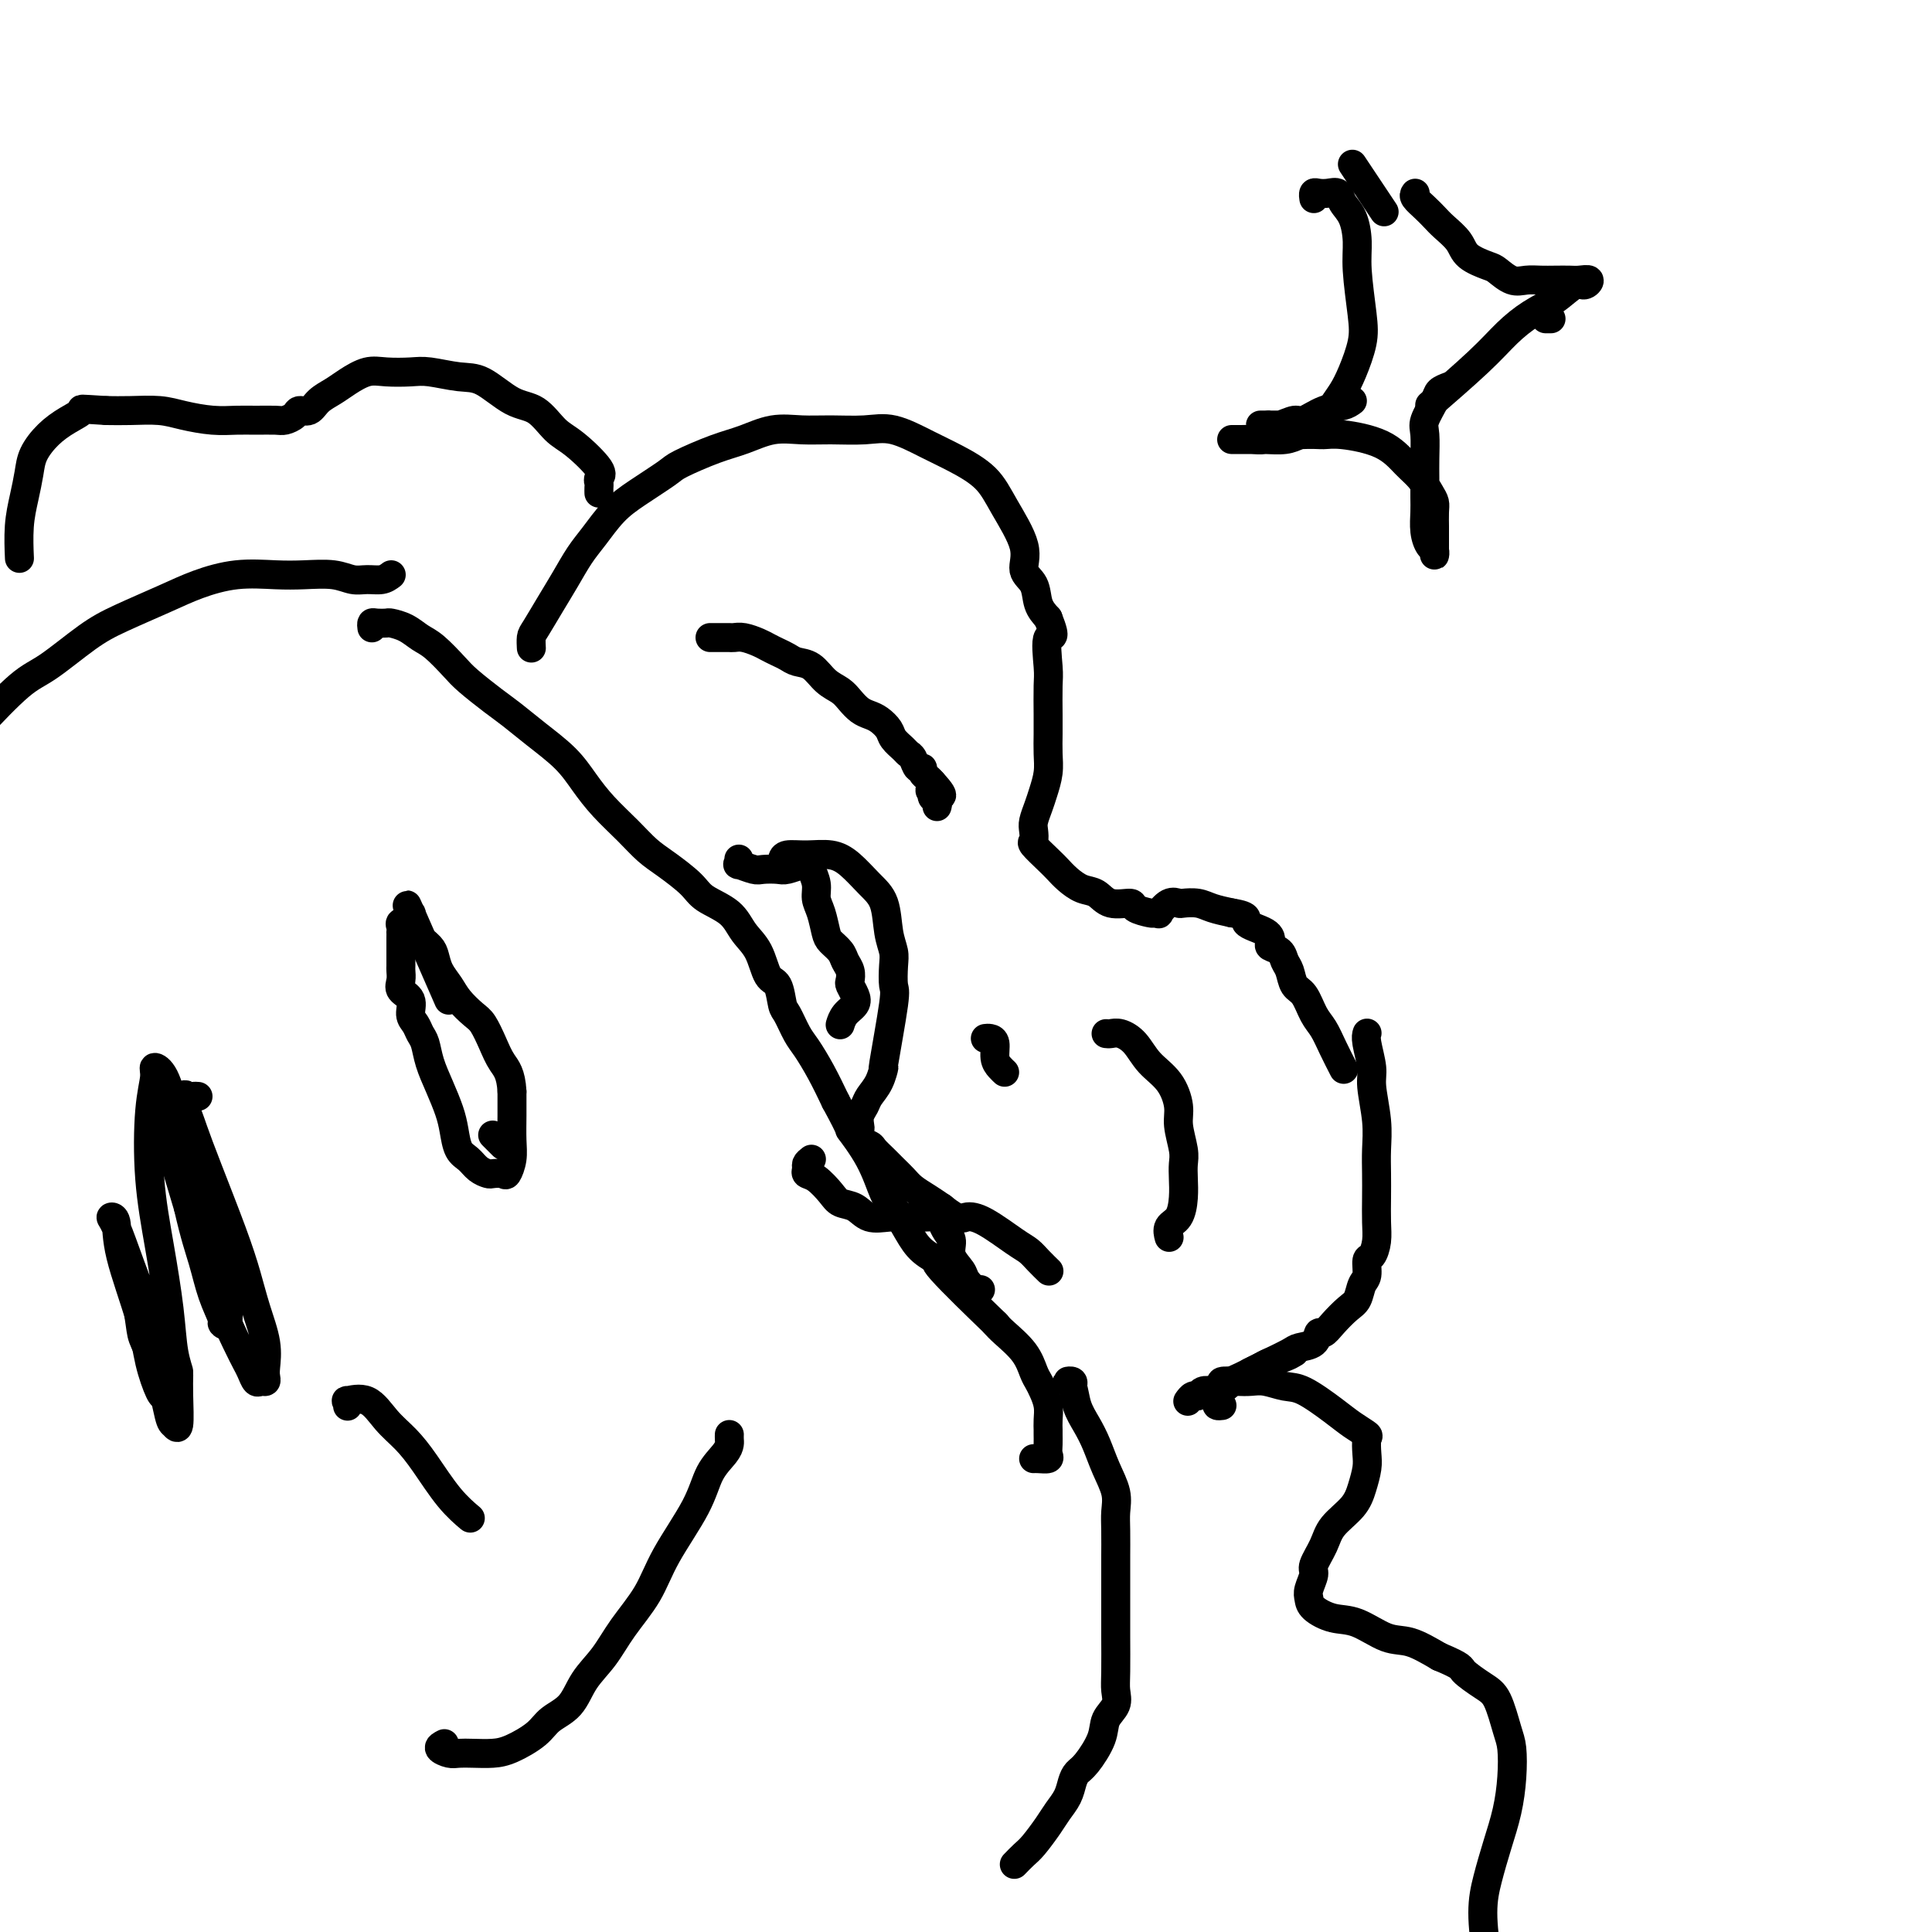 <svg viewBox='0 0 400 400' version='1.1' xmlns='http://www.w3.org/2000/svg' xmlns:xlink='http://www.w3.org/1999/xlink'><g fill='none' stroke='#000000' stroke-width='6' stroke-linecap='round' stroke-linejoin='round'><path d='M110,134c-0.003,-0.053 -0.006,-0.106 0,0c0.006,0.106 0.021,0.371 0,0c-0.021,-0.371 -0.077,-1.380 0,-2c0.077,-0.620 0.288,-0.853 1,-2c0.712,-1.147 1.925,-3.209 3,-5c1.075,-1.791 2.010,-3.311 3,-5c0.990,-1.689 2.034,-3.549 3,-5c0.966,-1.451 1.854,-2.495 3,-4c1.146,-1.505 2.549,-3.471 4,-5c1.451,-1.529 2.949,-2.622 5,-4c2.051,-1.378 4.655,-3.042 6,-4c1.345,-0.958 1.433,-1.209 3,-2c1.567,-0.791 4.615,-2.121 7,-3c2.385,-0.879 4.107,-1.307 6,-2c1.893,-0.693 3.956,-1.652 6,-2c2.044,-0.348 4.068,-0.084 6,0c1.932,0.084 3.771,-0.011 6,0c2.229,0.011 4.848,0.129 7,0c2.152,-0.129 3.838,-0.506 6,0c2.162,0.506 4.801,1.895 7,3c2.199,1.105 3.957,1.927 6,3c2.043,1.073 4.372,2.397 6,4c1.628,1.603 2.554,3.486 4,6c1.446,2.514 3.412,5.660 4,8c0.588,2.340 -0.203,3.875 0,5c0.203,1.125 1.401,1.841 2,3c0.599,1.159 0.600,2.760 1,4c0.400,1.240 1.200,2.120 2,3'/><path d='M217,128c2.011,5.071 0.539,3.248 0,4c-0.539,0.752 -0.145,4.080 0,6c0.145,1.920 0.040,2.431 0,4c-0.040,1.569 -0.014,4.195 0,6c0.014,1.805 0.015,2.790 0,4c-0.015,1.210 -0.046,2.646 0,4c0.046,1.354 0.170,2.628 0,4c-0.170,1.372 -0.633,2.844 -1,4c-0.367,1.156 -0.637,1.996 -1,3c-0.363,1.004 -0.820,2.174 -1,3c-0.180,0.826 -0.084,1.310 0,2c0.084,0.690 0.157,1.588 0,2c-0.157,0.412 -0.545,0.338 0,1c0.545,0.662 2.022,2.060 3,3c0.978,0.940 1.457,1.422 2,2c0.543,0.578 1.152,1.250 2,2c0.848,0.750 1.937,1.577 3,2c1.063,0.423 2.099,0.443 3,1c0.901,0.557 1.666,1.652 3,2c1.334,0.348 3.237,-0.051 4,0c0.763,0.051 0.385,0.552 1,1c0.615,0.448 2.223,0.845 3,1c0.777,0.155 0.723,0.070 1,0c0.277,-0.070 0.885,-0.124 1,0c0.115,0.124 -0.261,0.425 0,0c0.261,-0.425 1.160,-1.575 2,-2c0.840,-0.425 1.620,-0.125 2,0c0.380,0.125 0.360,0.075 1,0c0.640,-0.075 1.942,-0.174 3,0c1.058,0.174 1.874,0.621 3,1c1.126,0.379 2.563,0.689 4,1'/><path d='M255,189c4.323,0.670 2.629,1.344 3,2c0.371,0.656 2.806,1.292 4,2c1.194,0.708 1.146,1.487 1,2c-0.146,0.513 -0.391,0.761 0,1c0.391,0.239 1.417,0.471 2,1c0.583,0.529 0.722,1.356 1,2c0.278,0.644 0.693,1.105 1,2c0.307,0.895 0.504,2.223 1,3c0.496,0.777 1.289,1.004 2,2c0.711,0.996 1.340,2.761 2,4c0.660,1.239 1.352,1.951 2,3c0.648,1.049 1.251,2.436 2,4c0.749,1.564 1.642,3.304 2,4c0.358,0.696 0.179,0.348 0,0'/><path d='M268,280c-0.553,0.333 -1.106,0.667 -2,1c-0.894,0.333 -2.127,0.667 -3,1c-0.873,0.333 -1.384,0.666 -2,1c-0.616,0.334 -1.335,0.667 -2,1c-0.665,0.333 -1.276,0.664 -2,1c-0.724,0.336 -1.560,0.677 -2,1c-0.440,0.323 -0.485,0.626 -1,1c-0.515,0.374 -1.500,0.817 -2,1c-0.500,0.183 -0.516,0.105 -1,0c-0.484,-0.105 -1.436,-0.238 -2,0c-0.564,0.238 -0.739,0.847 -1,1c-0.261,0.153 -0.609,-0.151 -1,0c-0.391,0.151 -0.826,0.757 -1,1c-0.174,0.243 -0.087,0.121 0,0'/><path d='M283,214c0.033,-0.095 0.065,-0.190 0,0c-0.065,0.190 -0.228,0.665 0,2c0.228,1.335 0.846,3.532 1,5c0.154,1.468 -0.155,2.208 0,4c0.155,1.792 0.773,4.636 1,7c0.227,2.364 0.061,4.250 0,6c-0.061,1.750 -0.019,3.366 0,5c0.019,1.634 0.015,3.286 0,5c-0.015,1.714 -0.042,3.488 0,5c0.042,1.512 0.152,2.760 0,4c-0.152,1.240 -0.565,2.472 -1,3c-0.435,0.528 -0.892,0.353 -1,1c-0.108,0.647 0.133,2.116 0,3c-0.133,0.884 -0.641,1.183 -1,2c-0.359,0.817 -0.569,2.150 -1,3c-0.431,0.850 -1.083,1.215 -2,2c-0.917,0.785 -2.098,1.989 -3,3c-0.902,1.011 -1.524,1.828 -2,2c-0.476,0.172 -0.807,-0.301 -1,0c-0.193,0.301 -0.250,1.376 -1,2c-0.750,0.624 -2.194,0.798 -3,1c-0.806,0.202 -0.973,0.433 -2,1c-1.027,0.567 -2.915,1.472 -4,2c-1.085,0.528 -1.369,0.681 -2,1c-0.631,0.319 -1.609,0.806 -2,1c-0.391,0.194 -0.196,0.097 0,0'/><path d='M153,178c-0.022,-0.121 -0.043,-0.243 0,0c0.043,0.243 0.151,0.849 0,1c-0.151,0.151 -0.562,-0.155 0,0c0.562,0.155 2.095,0.770 3,1c0.905,0.230 1.180,0.076 2,0c0.820,-0.076 2.184,-0.073 3,0c0.816,0.073 1.084,0.216 2,0c0.916,-0.216 2.480,-0.790 3,-1c0.520,-0.210 -0.005,-0.055 0,0c0.005,0.055 0.541,0.009 1,0c0.459,-0.009 0.840,0.017 1,0c0.160,-0.017 0.098,-0.078 0,0c-0.098,0.078 -0.233,0.293 0,1c0.233,0.707 0.835,1.904 1,3c0.165,1.096 -0.107,2.089 0,3c0.107,0.911 0.592,1.739 1,3c0.408,1.261 0.740,2.957 1,4c0.260,1.043 0.448,1.435 1,2c0.552,0.565 1.468,1.302 2,2c0.532,0.698 0.682,1.356 1,2c0.318,0.644 0.805,1.275 1,2c0.195,0.725 0.098,1.545 0,2c-0.098,0.455 -0.198,0.546 0,1c0.198,0.454 0.694,1.271 1,2c0.306,0.729 0.422,1.371 0,2c-0.422,0.629 -1.383,1.246 -2,2c-0.617,0.754 -0.891,1.644 -1,2c-0.109,0.356 -0.055,0.178 0,0'/><path d='M168,240c-0.433,0.337 -0.866,0.674 -1,1c-0.134,0.326 0.032,0.641 0,1c-0.032,0.359 -0.262,0.763 0,1c0.262,0.237 1.017,0.306 2,1c0.983,0.694 2.195,2.014 3,3c0.805,0.986 1.202,1.637 2,2c0.798,0.363 1.996,0.437 3,1c1.004,0.563 1.815,1.615 3,2c1.185,0.385 2.745,0.103 4,0c1.255,-0.103 2.206,-0.025 3,0c0.794,0.025 1.431,-0.001 2,0c0.569,0.001 1.071,0.030 2,0c0.929,-0.030 2.286,-0.119 3,0c0.714,0.119 0.787,0.444 1,1c0.213,0.556 0.567,1.342 1,2c0.433,0.658 0.946,1.189 1,2c0.054,0.811 -0.350,1.902 0,3c0.350,1.098 1.453,2.203 2,3c0.547,0.797 0.538,1.286 1,2c0.462,0.714 1.394,1.654 2,2c0.606,0.346 0.888,0.099 1,0c0.112,-0.099 0.056,-0.049 0,0'/><path d='M229,214c0.270,0.034 0.541,0.069 1,0c0.459,-0.069 1.108,-0.241 2,0c0.892,0.241 2.028,0.895 3,2c0.972,1.105 1.781,2.663 3,4c1.219,1.337 2.848,2.455 4,4c1.152,1.545 1.825,3.519 2,5c0.175,1.481 -0.149,2.471 0,4c0.149,1.529 0.770,3.596 1,5c0.230,1.404 0.068,2.143 0,3c-0.068,0.857 -0.043,1.831 0,3c0.043,1.169 0.103,2.534 0,4c-0.103,1.466 -0.368,3.032 -1,4c-0.632,0.968 -1.632,1.338 -2,2c-0.368,0.662 -0.105,1.618 0,2c0.105,0.382 0.053,0.191 0,0'/><path d='M204,215c0.303,-0.036 0.607,-0.073 1,0c0.393,0.073 0.876,0.254 1,1c0.124,0.746 -0.111,2.056 0,3c0.111,0.944 0.568,1.524 1,2c0.432,0.476 0.838,0.850 1,1c0.162,0.150 0.081,0.075 0,0'/><path d='M147,132c0.303,-0.000 0.606,-0.000 1,0c0.394,0.000 0.879,0.000 1,0c0.121,-0.000 -0.120,-0.001 0,0c0.120,0.001 0.602,0.003 1,0c0.398,-0.003 0.711,-0.012 1,0c0.289,0.012 0.553,0.045 1,0c0.447,-0.045 1.079,-0.167 2,0c0.921,0.167 2.133,0.623 3,1c0.867,0.377 1.390,0.677 2,1c0.610,0.323 1.307,0.671 2,1c0.693,0.329 1.383,0.640 2,1c0.617,0.360 1.162,0.768 2,1c0.838,0.232 1.968,0.290 3,1c1.032,0.710 1.967,2.074 3,3c1.033,0.926 2.163,1.413 3,2c0.837,0.587 1.380,1.274 2,2c0.620,0.726 1.317,1.493 2,2c0.683,0.507 1.353,0.755 2,1c0.647,0.245 1.273,0.486 2,1c0.727,0.514 1.557,1.302 2,2c0.443,0.698 0.500,1.305 1,2c0.500,0.695 1.444,1.478 2,2c0.556,0.522 0.722,0.784 1,1c0.278,0.216 0.666,0.387 1,1c0.334,0.613 0.614,1.670 1,2c0.386,0.330 0.877,-0.066 1,0c0.123,0.066 -0.121,0.595 0,1c0.121,0.405 0.606,0.687 1,1c0.394,0.313 0.697,0.656 1,1'/><path d='M193,162c3.863,4.179 1.021,2.626 0,2c-1.021,-0.626 -0.221,-0.325 0,0c0.221,0.325 -0.137,0.675 0,1c0.137,0.325 0.768,0.626 1,1c0.232,0.374 0.066,0.821 0,1c-0.066,0.179 -0.033,0.089 0,0'/><path d='M162,179c-0.026,-0.307 -0.051,-0.614 0,-1c0.051,-0.386 0.180,-0.851 1,-1c0.820,-0.149 2.332,0.019 4,0c1.668,-0.019 3.493,-0.224 5,0c1.507,0.224 2.695,0.878 4,2c1.305,1.122 2.728,2.711 4,4c1.272,1.289 2.393,2.279 3,4c0.607,1.721 0.701,4.173 1,6c0.299,1.827 0.805,3.028 1,4c0.195,0.972 0.081,1.715 0,3c-0.081,1.285 -0.129,3.113 0,4c0.129,0.887 0.434,0.832 0,4c-0.434,3.168 -1.608,9.559 -2,12c-0.392,2.441 -0.004,0.933 0,1c0.004,0.067 -0.377,1.710 -1,3c-0.623,1.290 -1.487,2.229 -2,3c-0.513,0.771 -0.675,1.376 -1,2c-0.325,0.624 -0.812,1.267 -1,2c-0.188,0.733 -0.076,1.558 0,2c0.076,0.442 0.117,0.503 0,1c-0.117,0.497 -0.393,1.432 0,2c0.393,0.568 1.457,0.771 2,1c0.543,0.229 0.567,0.484 1,1c0.433,0.516 1.274,1.293 2,2c0.726,0.707 1.338,1.344 2,2c0.662,0.656 1.373,1.330 2,2c0.627,0.670 1.169,1.334 2,2c0.831,0.666 1.952,1.333 3,2c1.048,0.667 2.024,1.333 3,2'/><path d='M195,250c3.606,2.926 4.120,2.239 5,2c0.880,-0.239 2.124,-0.032 4,1c1.876,1.032 4.384,2.890 6,4c1.616,1.110 2.340,1.473 3,2c0.660,0.527 1.255,1.219 2,2c0.745,0.781 1.642,1.652 2,2c0.358,0.348 0.179,0.174 0,0'/><path d='M77,130c-0.056,-0.421 -0.111,-0.843 0,-1c0.111,-0.157 0.389,-0.050 1,0c0.611,0.050 1.555,0.042 2,0c0.445,-0.042 0.391,-0.117 1,0c0.609,0.117 1.879,0.428 3,1c1.121,0.572 2.092,1.406 3,2c0.908,0.594 1.754,0.948 3,2c1.246,1.052 2.894,2.801 4,4c1.106,1.199 1.671,1.849 3,3c1.329,1.151 3.422,2.803 5,4c1.578,1.197 2.640,1.939 4,3c1.360,1.061 3.017,2.439 5,4c1.983,1.561 4.291,3.303 6,5c1.709,1.697 2.818,3.349 4,5c1.182,1.651 2.435,3.303 4,5c1.565,1.697 3.442,3.441 5,5c1.558,1.559 2.798,2.933 4,4c1.202,1.067 2.365,1.825 4,3c1.635,1.175 3.740,2.766 5,4c1.260,1.234 1.674,2.110 3,3c1.326,0.890 3.563,1.794 5,3c1.437,1.206 2.073,2.715 3,4c0.927,1.285 2.145,2.344 3,4c0.855,1.656 1.345,3.907 2,5c0.655,1.093 1.473,1.029 2,2c0.527,0.971 0.763,2.978 1,4c0.237,1.022 0.475,1.058 1,2c0.525,0.942 1.337,2.788 2,4c0.663,1.212 1.179,1.788 2,3c0.821,1.212 1.949,3.061 3,5c1.051,1.939 2.026,3.970 3,6'/><path d='M173,228c3.883,7.134 2.591,5.468 3,6c0.409,0.532 2.520,3.262 4,6c1.480,2.738 2.329,5.484 3,7c0.671,1.516 1.165,1.801 2,3c0.835,1.199 2.012,3.311 3,5c0.988,1.689 1.787,2.955 3,4c1.213,1.045 2.841,1.868 3,2c0.159,0.132 -1.149,-0.426 1,2c2.149,2.426 7.757,7.836 10,10c2.243,2.164 1.122,1.082 0,0'/><path d='M206,274c0.446,0.500 0.893,1.001 2,2c1.107,0.999 2.875,2.497 4,4c1.125,1.503 1.608,3.011 2,4c0.392,0.989 0.694,1.459 1,2c0.306,0.541 0.618,1.152 1,2c0.382,0.848 0.835,1.932 1,3c0.165,1.068 0.044,2.121 0,3c-0.044,0.879 -0.010,1.584 0,2c0.010,0.416 -0.004,0.542 0,1c0.004,0.458 0.025,1.247 0,2c-0.025,0.753 -0.098,1.470 0,2c0.098,0.530 0.366,0.874 0,1c-0.366,0.126 -1.368,0.034 -2,0c-0.632,-0.034 -0.895,-0.010 -1,0c-0.105,0.010 -0.053,0.005 0,0'/><path d='M222,287c0.139,-0.418 0.278,-0.836 0,-1c-0.278,-0.164 -0.972,-0.075 -1,0c-0.028,0.075 0.611,0.136 1,1c0.389,0.864 0.528,2.530 1,4c0.472,1.470 1.275,2.742 2,4c0.725,1.258 1.371,2.501 2,4c0.629,1.499 1.240,3.253 2,5c0.760,1.747 1.668,3.485 2,5c0.332,1.515 0.089,2.807 0,4c-0.089,1.193 -0.024,2.288 0,4c0.024,1.712 0.006,4.041 0,5c-0.006,0.959 -0.002,0.549 0,2c0.002,1.451 0.001,4.762 0,6c-0.001,1.238 -0.001,0.404 0,1c0.001,0.596 0.002,2.624 0,4c-0.002,1.376 -0.008,2.100 0,4c0.008,1.900 0.029,4.975 0,7c-0.029,2.025 -0.108,3.001 0,4c0.108,0.999 0.404,2.021 0,3c-0.404,0.979 -1.509,1.914 -2,3c-0.491,1.086 -0.368,2.324 -1,4c-0.632,1.676 -2.018,3.789 -3,5c-0.982,1.211 -1.560,1.519 -2,2c-0.440,0.481 -0.740,1.133 -1,2c-0.260,0.867 -0.478,1.947 -1,3c-0.522,1.053 -1.347,2.078 -2,3c-0.653,0.922 -1.134,1.742 -2,3c-0.866,1.258 -2.118,2.954 -3,4c-0.882,1.046 -1.395,1.442 -2,2c-0.605,0.558 -1.303,1.279 -2,2'/><path d='M81,119c-0.575,0.431 -1.149,0.861 -2,1c-0.851,0.139 -1.978,-0.015 -3,0c-1.022,0.015 -1.940,0.199 -3,0c-1.060,-0.199 -2.263,-0.780 -4,-1c-1.737,-0.220 -4.007,-0.079 -6,0c-1.993,0.079 -3.708,0.097 -6,0c-2.292,-0.097 -5.162,-0.307 -8,0c-2.838,0.307 -5.644,1.132 -8,2c-2.356,0.868 -4.261,1.778 -7,3c-2.739,1.222 -6.312,2.757 -9,4c-2.688,1.243 -4.490,2.196 -7,4c-2.510,1.804 -5.727,4.460 -8,6c-2.273,1.540 -3.601,1.965 -6,4c-2.399,2.035 -5.870,5.679 -8,8c-2.130,2.321 -2.920,3.317 -4,5c-1.080,1.683 -2.452,4.052 -3,5c-0.548,0.948 -0.274,0.474 0,0'/><path d='M72,291c-0.026,0.120 -0.051,0.240 0,0c0.051,-0.240 0.180,-0.841 0,-1c-0.180,-0.159 -0.668,0.124 0,0c0.668,-0.124 2.491,-0.656 4,0c1.509,0.656 2.703,2.498 4,4c1.297,1.502 2.698,2.662 4,4c1.302,1.338 2.503,2.853 4,5c1.497,2.147 3.288,4.924 5,7c1.712,2.076 3.346,3.450 4,4c0.654,0.550 0.327,0.275 0,0'/><path d='M92,361c-0.606,0.310 -1.212,0.619 -1,1c0.212,0.381 1.240,0.833 2,1c0.760,0.167 1.250,0.050 2,0c0.750,-0.050 1.760,-0.033 3,0c1.240,0.033 2.709,0.082 4,0c1.291,-0.082 2.403,-0.296 4,-1c1.597,-0.704 3.680,-1.898 5,-3c1.320,-1.102 1.877,-2.113 3,-3c1.123,-0.887 2.811,-1.652 4,-3c1.189,-1.348 1.880,-3.279 3,-5c1.120,-1.721 2.671,-3.231 4,-5c1.329,-1.769 2.438,-3.796 4,-6c1.562,-2.204 3.578,-4.586 5,-7c1.422,-2.414 2.252,-4.860 4,-8c1.748,-3.140 4.416,-6.974 6,-10c1.584,-3.026 2.085,-5.245 3,-7c0.915,-1.755 2.245,-3.045 3,-4c0.755,-0.955 0.934,-1.576 1,-2c0.066,-0.424 0.018,-0.653 0,-1c-0.018,-0.347 -0.005,-0.814 0,-1c0.005,-0.186 0.003,-0.093 0,0'/><path d='M85,191c-0.845,-0.082 -1.691,-0.163 -2,0c-0.309,0.163 -0.083,0.572 0,1c0.083,0.428 0.022,0.877 0,1c-0.022,0.123 -0.006,-0.079 0,0c0.006,0.079 0.001,0.440 0,1c-0.001,0.560 0.000,1.319 0,2c-0.000,0.681 -0.002,1.285 0,2c0.002,0.715 0.008,1.541 0,2c-0.008,0.459 -0.031,0.549 0,1c0.031,0.451 0.116,1.261 0,2c-0.116,0.739 -0.435,1.406 0,2c0.435,0.594 1.622,1.116 2,2c0.378,0.884 -0.054,2.129 0,3c0.054,0.871 0.595,1.369 1,2c0.405,0.631 0.676,1.397 1,2c0.324,0.603 0.703,1.045 1,2c0.297,0.955 0.513,2.423 1,4c0.487,1.577 1.247,3.262 2,5c0.753,1.738 1.500,3.530 2,5c0.500,1.470 0.754,2.618 1,4c0.246,1.382 0.485,2.997 1,4c0.515,1.003 1.308,1.392 2,2c0.692,0.608 1.284,1.433 2,2c0.716,0.567 1.554,0.876 2,1c0.446,0.124 0.498,0.064 1,0c0.502,-0.064 1.455,-0.133 2,0c0.545,0.133 0.682,0.469 1,0c0.318,-0.469 0.817,-1.744 1,-3c0.183,-1.256 0.049,-2.492 0,-4c-0.049,-1.508 -0.014,-3.288 0,-5c0.014,-1.712 0.007,-3.356 0,-5'/><path d='M106,226c-0.204,-3.805 -1.213,-4.818 -2,-6c-0.787,-1.182 -1.351,-2.532 -2,-4c-0.649,-1.468 -1.382,-3.053 -2,-4c-0.618,-0.947 -1.121,-1.254 -2,-2c-0.879,-0.746 -2.132,-1.929 -3,-3c-0.868,-1.071 -1.350,-2.030 -2,-3c-0.650,-0.970 -1.469,-1.952 -2,-3c-0.531,-1.048 -0.773,-2.163 -1,-3c-0.227,-0.837 -0.440,-1.396 -1,-2c-0.560,-0.604 -1.469,-1.254 -2,-2c-0.531,-0.746 -0.685,-1.589 -1,-2c-0.315,-0.411 -0.791,-0.391 -1,-1c-0.209,-0.609 -0.153,-1.848 0,-2c0.153,-0.152 0.402,0.784 0,0c-0.402,-0.784 -1.454,-3.288 0,0c1.454,3.288 5.416,12.368 7,16c1.584,3.632 0.792,1.816 0,0'/><path d='M102,235c0.844,0.844 1.689,1.689 2,2c0.311,0.311 0.089,0.089 0,0c-0.089,-0.089 -0.044,-0.044 0,0'/><path d='M41,227c-0.339,-0.027 -0.677,-0.053 -1,0c-0.323,0.053 -0.629,0.187 -1,0c-0.371,-0.187 -0.805,-0.695 -1,0c-0.195,0.695 -0.151,2.592 0,5c0.151,2.408 0.410,5.327 1,8c0.590,2.673 1.513,5.099 2,8c0.487,2.901 0.540,6.276 1,9c0.460,2.724 1.328,4.798 2,7c0.672,2.202 1.150,4.531 2,7c0.850,2.469 2.073,5.078 3,7c0.927,1.922 1.559,3.157 2,4c0.441,0.843 0.693,1.295 1,2c0.307,0.705 0.670,1.663 1,2c0.330,0.337 0.626,0.053 1,0c0.374,-0.053 0.826,0.126 1,0c0.174,-0.126 0.069,-0.558 0,-1c-0.069,-0.442 -0.102,-0.894 0,-2c0.102,-1.106 0.341,-2.867 0,-5c-0.341,-2.133 -1.260,-4.638 -2,-7c-0.740,-2.362 -1.300,-4.579 -2,-7c-0.700,-2.421 -1.539,-5.044 -3,-9c-1.461,-3.956 -3.543,-9.245 -5,-13c-1.457,-3.755 -2.289,-5.976 -3,-8c-0.711,-2.024 -1.300,-3.849 -2,-5c-0.700,-1.151 -1.509,-1.626 -2,-2c-0.491,-0.374 -0.662,-0.646 -1,-1c-0.338,-0.354 -0.842,-0.791 -1,-1c-0.158,-0.209 0.030,-0.190 0,1c-0.030,1.190 -0.277,3.551 0,6c0.277,2.449 1.079,4.985 2,8c0.921,3.015 1.960,6.507 3,10'/><path d='M39,250c1.365,6.012 2.278,8.542 3,11c0.722,2.458 1.253,4.843 2,7c0.747,2.157 1.711,4.087 2,5c0.289,0.913 -0.098,0.809 0,1c0.098,0.191 0.679,0.676 1,0c0.321,-0.676 0.382,-2.513 0,-5c-0.382,-2.487 -1.206,-5.624 -2,-9c-0.794,-3.376 -1.557,-6.992 -3,-12c-1.443,-5.008 -3.567,-11.407 -5,-16c-1.433,-4.593 -2.175,-7.379 -3,-9c-0.825,-1.621 -1.732,-2.078 -2,-2c-0.268,0.078 0.103,0.692 0,2c-0.103,1.308 -0.680,3.311 -1,7c-0.320,3.689 -0.382,9.065 0,14c0.382,4.935 1.208,9.429 2,14c0.792,4.571 1.549,9.221 2,13c0.451,3.779 0.596,6.689 1,9c0.404,2.311 1.069,4.024 1,4c-0.069,-0.024 -0.871,-1.786 -2,-4c-1.129,-2.214 -2.586,-4.881 -4,-8c-1.414,-3.119 -2.785,-6.691 -4,-10c-1.215,-3.309 -2.274,-6.355 -3,-8c-0.726,-1.645 -1.121,-1.888 -1,-2c0.121,-0.112 0.757,-0.093 1,1c0.243,1.093 0.093,3.260 1,7c0.907,3.740 2.872,9.054 4,13c1.128,3.946 1.419,6.524 2,9c0.581,2.476 1.452,4.850 2,6c0.548,1.150 0.774,1.075 1,1'/><path d='M34,289c1.526,5.133 0.343,0.465 0,-1c-0.343,-1.465 0.156,0.274 0,-1c-0.156,-1.274 -0.967,-5.561 -2,-9c-1.033,-3.439 -2.290,-6.029 -3,-8c-0.710,-1.971 -0.874,-3.322 -1,-4c-0.126,-0.678 -0.213,-0.682 0,1c0.213,1.682 0.725,5.052 1,7c0.275,1.948 0.312,2.474 1,4c0.688,1.526 2.027,4.050 3,7c0.973,2.950 1.581,6.324 2,8c0.419,1.676 0.648,1.654 1,2c0.352,0.346 0.826,1.062 1,0c0.174,-1.062 0.047,-3.901 0,-6c-0.047,-2.099 -0.013,-3.457 0,-4c0.013,-0.543 0.007,-0.272 0,0'/><path d='M280,34c2.500,3.750 5.000,7.500 6,9c1.000,1.500 0.500,0.750 0,0'/><path d='M280,83c-0.503,0.372 -1.006,0.745 -2,1c-0.994,0.255 -2.480,0.394 -4,1c-1.520,0.606 -3.075,1.679 -4,2c-0.925,0.321 -1.220,-0.110 -2,0c-0.780,0.110 -2.044,0.762 -3,1c-0.956,0.238 -1.603,0.064 -2,0c-0.397,-0.064 -0.543,-0.017 -1,0c-0.457,0.017 -1.223,0.005 -1,0c0.223,-0.005 1.437,-0.001 2,0c0.563,0.001 0.477,0.000 1,0c0.523,-0.000 1.656,-0.000 2,0c0.344,0.000 -0.100,0.000 0,0c0.100,-0.000 0.743,-0.000 1,0c0.257,0.000 0.129,0.000 0,0'/><path d='M272,41c0.018,0.112 0.036,0.225 0,0c-0.036,-0.225 -0.127,-0.787 0,-1c0.127,-0.213 0.471,-0.078 1,0c0.529,0.078 1.242,0.099 2,0c0.758,-0.099 1.561,-0.317 2,0c0.439,0.317 0.513,1.168 1,2c0.487,0.832 1.386,1.644 2,3c0.614,1.356 0.943,3.254 1,5c0.057,1.746 -0.159,3.338 0,6c0.159,2.662 0.691,6.393 1,9c0.309,2.607 0.393,4.091 0,6c-0.393,1.909 -1.263,4.242 -2,6c-0.737,1.758 -1.341,2.939 -2,4c-0.659,1.061 -1.373,2.000 -2,3c-0.627,1.000 -1.168,2.062 -2,3c-0.832,0.938 -1.956,1.754 -3,2c-1.044,0.246 -2.010,-0.078 -3,0c-0.990,0.078 -2.005,0.557 -3,1c-0.995,0.443 -1.969,0.851 -3,1c-1.031,0.149 -2.119,0.040 -3,0c-0.881,-0.040 -1.555,-0.011 -2,0c-0.445,0.011 -0.660,0.003 -1,0c-0.340,-0.003 -0.805,-0.001 -1,0c-0.195,0.001 -0.120,0.001 0,0c0.120,-0.001 0.286,-0.003 1,0c0.714,0.003 1.975,0.011 3,0c1.025,-0.011 1.814,-0.041 3,0c1.186,0.041 2.767,0.155 4,0c1.233,-0.155 2.116,-0.577 3,-1'/><path d='M269,90c3.012,-0.137 4.042,0.021 5,0c0.958,-0.021 1.843,-0.220 4,0c2.157,0.220 5.587,0.860 8,2c2.413,1.140 3.809,2.779 5,4c1.191,1.221 2.175,2.023 3,3c0.825,0.977 1.489,2.131 2,3c0.511,0.869 0.869,1.455 1,2c0.131,0.545 0.035,1.049 0,2c-0.035,0.951 -0.009,2.348 0,3c0.009,0.652 0.002,0.557 0,1c-0.002,0.443 0.000,1.422 0,2c-0.000,0.578 -0.003,0.756 0,1c0.003,0.244 0.011,0.555 0,1c-0.011,0.445 -0.041,1.024 0,1c0.041,-0.024 0.155,-0.652 0,-1c-0.155,-0.348 -0.577,-0.417 -1,-1c-0.423,-0.583 -0.845,-1.680 -1,-3c-0.155,-1.320 -0.041,-2.864 0,-4c0.041,-1.136 0.009,-1.863 0,-3c-0.009,-1.137 0.005,-2.682 0,-4c-0.005,-1.318 -0.027,-2.409 0,-4c0.027,-1.591 0.104,-3.683 0,-5c-0.104,-1.317 -0.389,-1.858 0,-3c0.389,-1.142 1.451,-2.884 2,-4c0.549,-1.116 0.585,-1.604 1,-2c0.415,-0.396 1.207,-0.698 2,-1'/><path d='M321,66c0.111,0.000 0.222,0.000 0,0c-0.222,0.000 -0.778,0.000 -1,0c-0.222,0.000 -0.111,0.000 0,0'/><path d='M293,40c-0.176,0.246 -0.352,0.491 0,1c0.352,0.509 1.233,1.280 2,2c0.767,0.720 1.421,1.387 2,2c0.579,0.613 1.085,1.171 2,2c0.915,0.829 2.240,1.928 3,3c0.760,1.072 0.955,2.115 2,3c1.045,0.885 2.940,1.610 4,2c1.060,0.390 1.284,0.444 2,1c0.716,0.556 1.925,1.613 3,2c1.075,0.387 2.017,0.104 3,0c0.983,-0.104 2.009,-0.029 3,0c0.991,0.029 1.948,0.012 3,0c1.052,-0.012 2.200,-0.020 3,0c0.800,0.020 1.251,0.067 2,0c0.749,-0.067 1.797,-0.248 2,0c0.203,0.248 -0.441,0.925 -1,1c-0.559,0.075 -1.035,-0.452 -2,0c-0.965,0.452 -2.418,1.884 -4,3c-1.582,1.116 -3.294,1.915 -5,3c-1.706,1.085 -3.406,2.456 -5,4c-1.594,1.544 -3.083,3.262 -6,6c-2.917,2.738 -7.262,6.497 -9,8c-1.738,1.503 -0.869,0.752 0,0'/><path d='M124,102c0.002,0.089 0.005,0.179 0,0c-0.005,-0.179 -0.017,-0.625 0,-1c0.017,-0.375 0.063,-0.679 0,-1c-0.063,-0.321 -0.235,-0.661 0,-1c0.235,-0.339 0.876,-0.679 0,-2c-0.876,-1.321 -3.269,-3.622 -5,-5c-1.731,-1.378 -2.799,-1.832 -4,-3c-1.201,-1.168 -2.534,-3.049 -4,-4c-1.466,-0.951 -3.065,-0.973 -5,-2c-1.935,-1.027 -4.205,-3.059 -6,-4c-1.795,-0.941 -3.116,-0.790 -5,-1c-1.884,-0.210 -4.332,-0.783 -6,-1c-1.668,-0.217 -2.557,-0.080 -4,0c-1.443,0.080 -3.440,0.104 -5,0c-1.560,-0.104 -2.683,-0.335 -4,0c-1.317,0.335 -2.829,1.238 -4,2c-1.171,0.762 -2.000,1.384 -3,2c-1.000,0.616 -2.169,1.227 -3,2c-0.831,0.773 -1.323,1.710 -2,2c-0.677,0.290 -1.538,-0.066 -2,0c-0.462,0.066 -0.524,0.553 -1,1c-0.476,0.447 -1.367,0.852 -2,1c-0.633,0.148 -1.008,0.037 -2,0c-0.992,-0.037 -2.602,0.000 -4,0c-1.398,-0.000 -2.586,-0.039 -4,0c-1.414,0.039 -3.056,0.154 -5,0c-1.944,-0.154 -4.191,-0.577 -6,-1c-1.809,-0.423 -3.179,-0.845 -5,-1c-1.821,-0.155 -4.092,-0.044 -6,0c-1.908,0.044 -3.454,0.022 -5,0'/><path d='M22,85c-6.418,-0.396 -4.962,-0.386 -5,0c-0.038,0.386 -1.568,1.147 -3,2c-1.432,0.853 -2.766,1.797 -4,3c-1.234,1.203 -2.369,2.667 -3,4c-0.631,1.333 -0.757,2.537 -1,4c-0.243,1.463 -0.601,3.186 -1,5c-0.399,1.814 -0.838,3.719 -1,6c-0.162,2.281 -0.046,4.937 0,6c0.046,1.063 0.023,0.531 0,0'/><path d='M253,291c-0.420,0.051 -0.840,0.102 -1,0c-0.160,-0.102 -0.059,-0.357 0,-1c0.059,-0.643 0.077,-1.675 0,-2c-0.077,-0.325 -0.250,0.057 0,0c0.250,-0.057 0.922,-0.552 1,-1c0.078,-0.448 -0.440,-0.848 0,-1c0.440,-0.152 1.837,-0.054 3,0c1.163,0.054 2.093,0.066 3,0c0.907,-0.066 1.792,-0.208 3,0c1.208,0.208 2.737,0.767 4,1c1.263,0.233 2.258,0.141 4,1c1.742,0.859 4.232,2.670 6,4c1.768,1.330 2.814,2.179 4,3c1.186,0.821 2.511,1.615 3,2c0.489,0.385 0.141,0.360 0,1c-0.141,0.640 -0.076,1.945 0,3c0.076,1.055 0.162,1.859 0,3c-0.162,1.141 -0.573,2.617 -1,4c-0.427,1.383 -0.870,2.673 -2,4c-1.130,1.327 -2.948,2.691 -4,4c-1.052,1.309 -1.340,2.563 -2,4c-0.660,1.437 -1.693,3.056 -2,4c-0.307,0.944 0.111,1.213 0,2c-0.111,0.787 -0.752,2.093 -1,3c-0.248,0.907 -0.104,1.417 0,2c0.104,0.583 0.168,1.240 1,2c0.832,0.760 2.433,1.624 4,2c1.567,0.376 3.100,0.266 5,1c1.900,0.734 4.165,2.313 6,3c1.835,0.687 3.238,0.482 5,1c1.762,0.518 3.881,1.759 6,3'/><path d='M298,343c4.953,2.070 4.336,2.246 5,3c0.664,0.754 2.609,2.086 4,3c1.391,0.914 2.227,1.411 3,3c0.773,1.589 1.483,4.271 2,6c0.517,1.729 0.840,2.505 1,4c0.160,1.495 0.158,3.708 0,6c-0.158,2.292 -0.471,4.664 -1,7c-0.529,2.336 -1.274,4.636 -2,7c-0.726,2.364 -1.432,4.792 -2,7c-0.568,2.208 -0.997,4.195 -1,7c-0.003,2.805 0.420,6.429 1,9c0.580,2.571 1.318,4.090 2,6c0.682,1.910 1.307,4.211 2,6c0.693,1.789 1.454,3.067 2,4c0.546,0.933 0.878,1.520 1,2c0.122,0.480 0.035,0.851 0,1c-0.035,0.149 -0.017,0.074 0,0'/></g>
</svg>